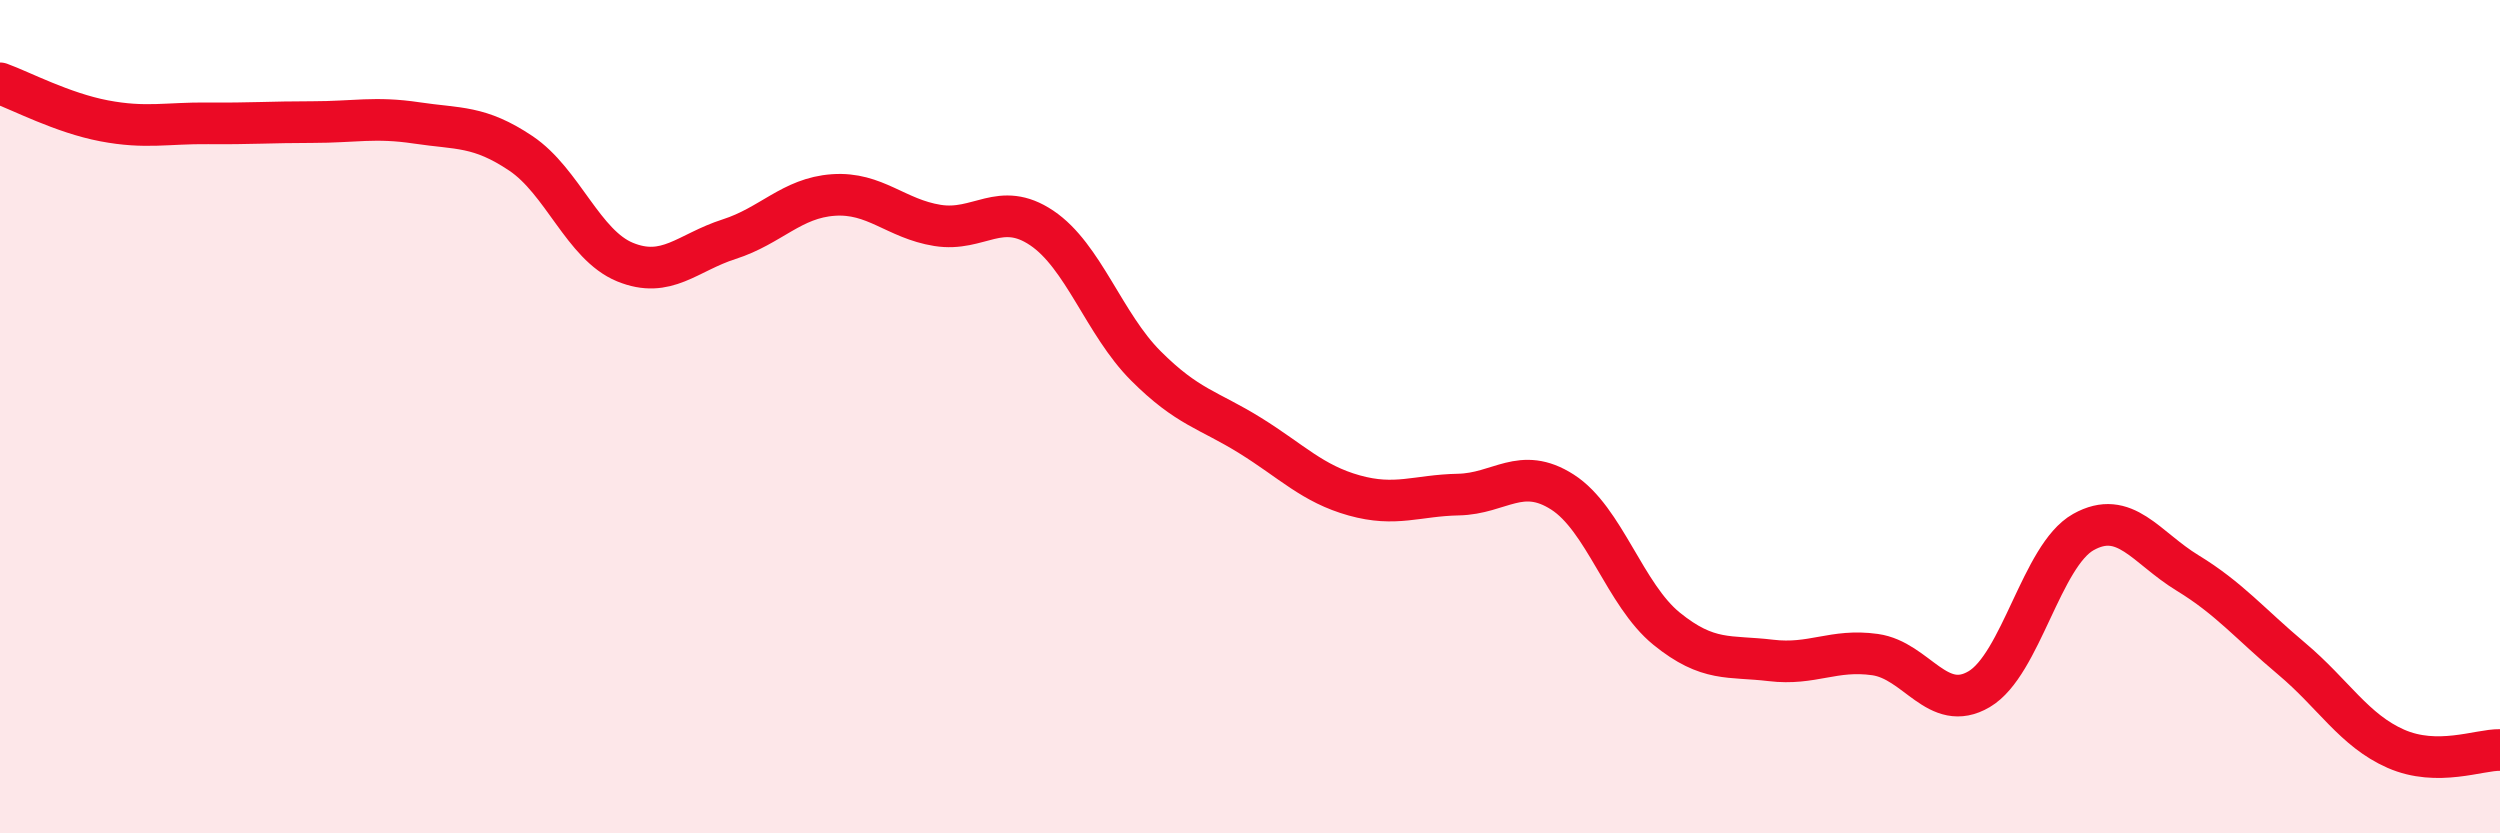 
    <svg width="60" height="20" viewBox="0 0 60 20" xmlns="http://www.w3.org/2000/svg">
      <path
        d="M 0,2 C 0.5,2.18 1.5,2.71 2.5,2.9 C 3.5,3.09 4,2.95 5,2.96 C 6,2.97 6.5,2.93 7.5,2.93 C 8.5,2.93 9,2.8 10,2.95 C 11,3.1 11.5,3.01 12.5,3.68 C 13.5,4.35 14,5.88 15,6.29 C 16,6.7 16.5,6.06 17.5,5.74 C 18.5,5.42 19,4.75 20,4.68 C 21,4.61 21.5,5.25 22.5,5.41 C 23.5,5.57 24,4.8 25,5.47 C 26,6.14 26.5,7.78 27.5,8.78 C 28.5,9.78 29,9.83 30,10.45 C 31,11.07 31.5,11.61 32.5,11.89 C 33.5,12.17 34,11.89 35,11.87 C 36,11.85 36.5,11.17 37.5,11.81 C 38.5,12.45 39,14.28 40,15.09 C 41,15.9 41.5,15.73 42.5,15.85 C 43.5,15.97 44,15.57 45,15.71 C 46,15.85 46.5,17.13 47.5,16.54 C 48.5,15.95 49,13.33 50,12.77 C 51,12.21 51.5,13.14 52.5,13.75 C 53.5,14.36 54,14.97 55,15.81 C 56,16.65 56.5,17.53 57.5,17.97 C 58.5,18.41 59.5,17.99 60,18L60 20L0 20Z"
        fill="#EB0A25"
        opacity="0.1"
        stroke-linecap="round"
        stroke-linejoin="round"
      />
      <path
        d="M 0,2 C 0.5,2.18 1.5,2.71 2.5,2.9 C 3.5,3.09 4,2.95 5,2.96 C 6,2.97 6.5,2.93 7.5,2.93 C 8.5,2.93 9,2.8 10,2.95 C 11,3.1 11.5,3.01 12.5,3.68 C 13.5,4.35 14,5.88 15,6.29 C 16,6.7 16.5,6.06 17.5,5.74 C 18.5,5.42 19,4.75 20,4.68 C 21,4.61 21.5,5.25 22.5,5.41 C 23.5,5.57 24,4.8 25,5.47 C 26,6.14 26.5,7.78 27.5,8.78 C 28.5,9.78 29,9.83 30,10.45 C 31,11.07 31.5,11.61 32.5,11.89 C 33.5,12.17 34,11.89 35,11.87 C 36,11.85 36.5,11.17 37.5,11.81 C 38.5,12.45 39,14.28 40,15.09 C 41,15.9 41.5,15.73 42.5,15.85 C 43.5,15.97 44,15.57 45,15.71 C 46,15.85 46.5,17.13 47.5,16.54 C 48.5,15.95 49,13.33 50,12.77 C 51,12.21 51.5,13.14 52.5,13.75 C 53.5,14.36 54,14.97 55,15.81 C 56,16.65 56.5,17.53 57.5,17.97 C 58.5,18.41 59.5,17.99 60,18"
        stroke="#EB0A25"
        stroke-width="1"
        fill="none"
        stroke-linecap="round"
        stroke-linejoin="round"
      />
    </svg>
  